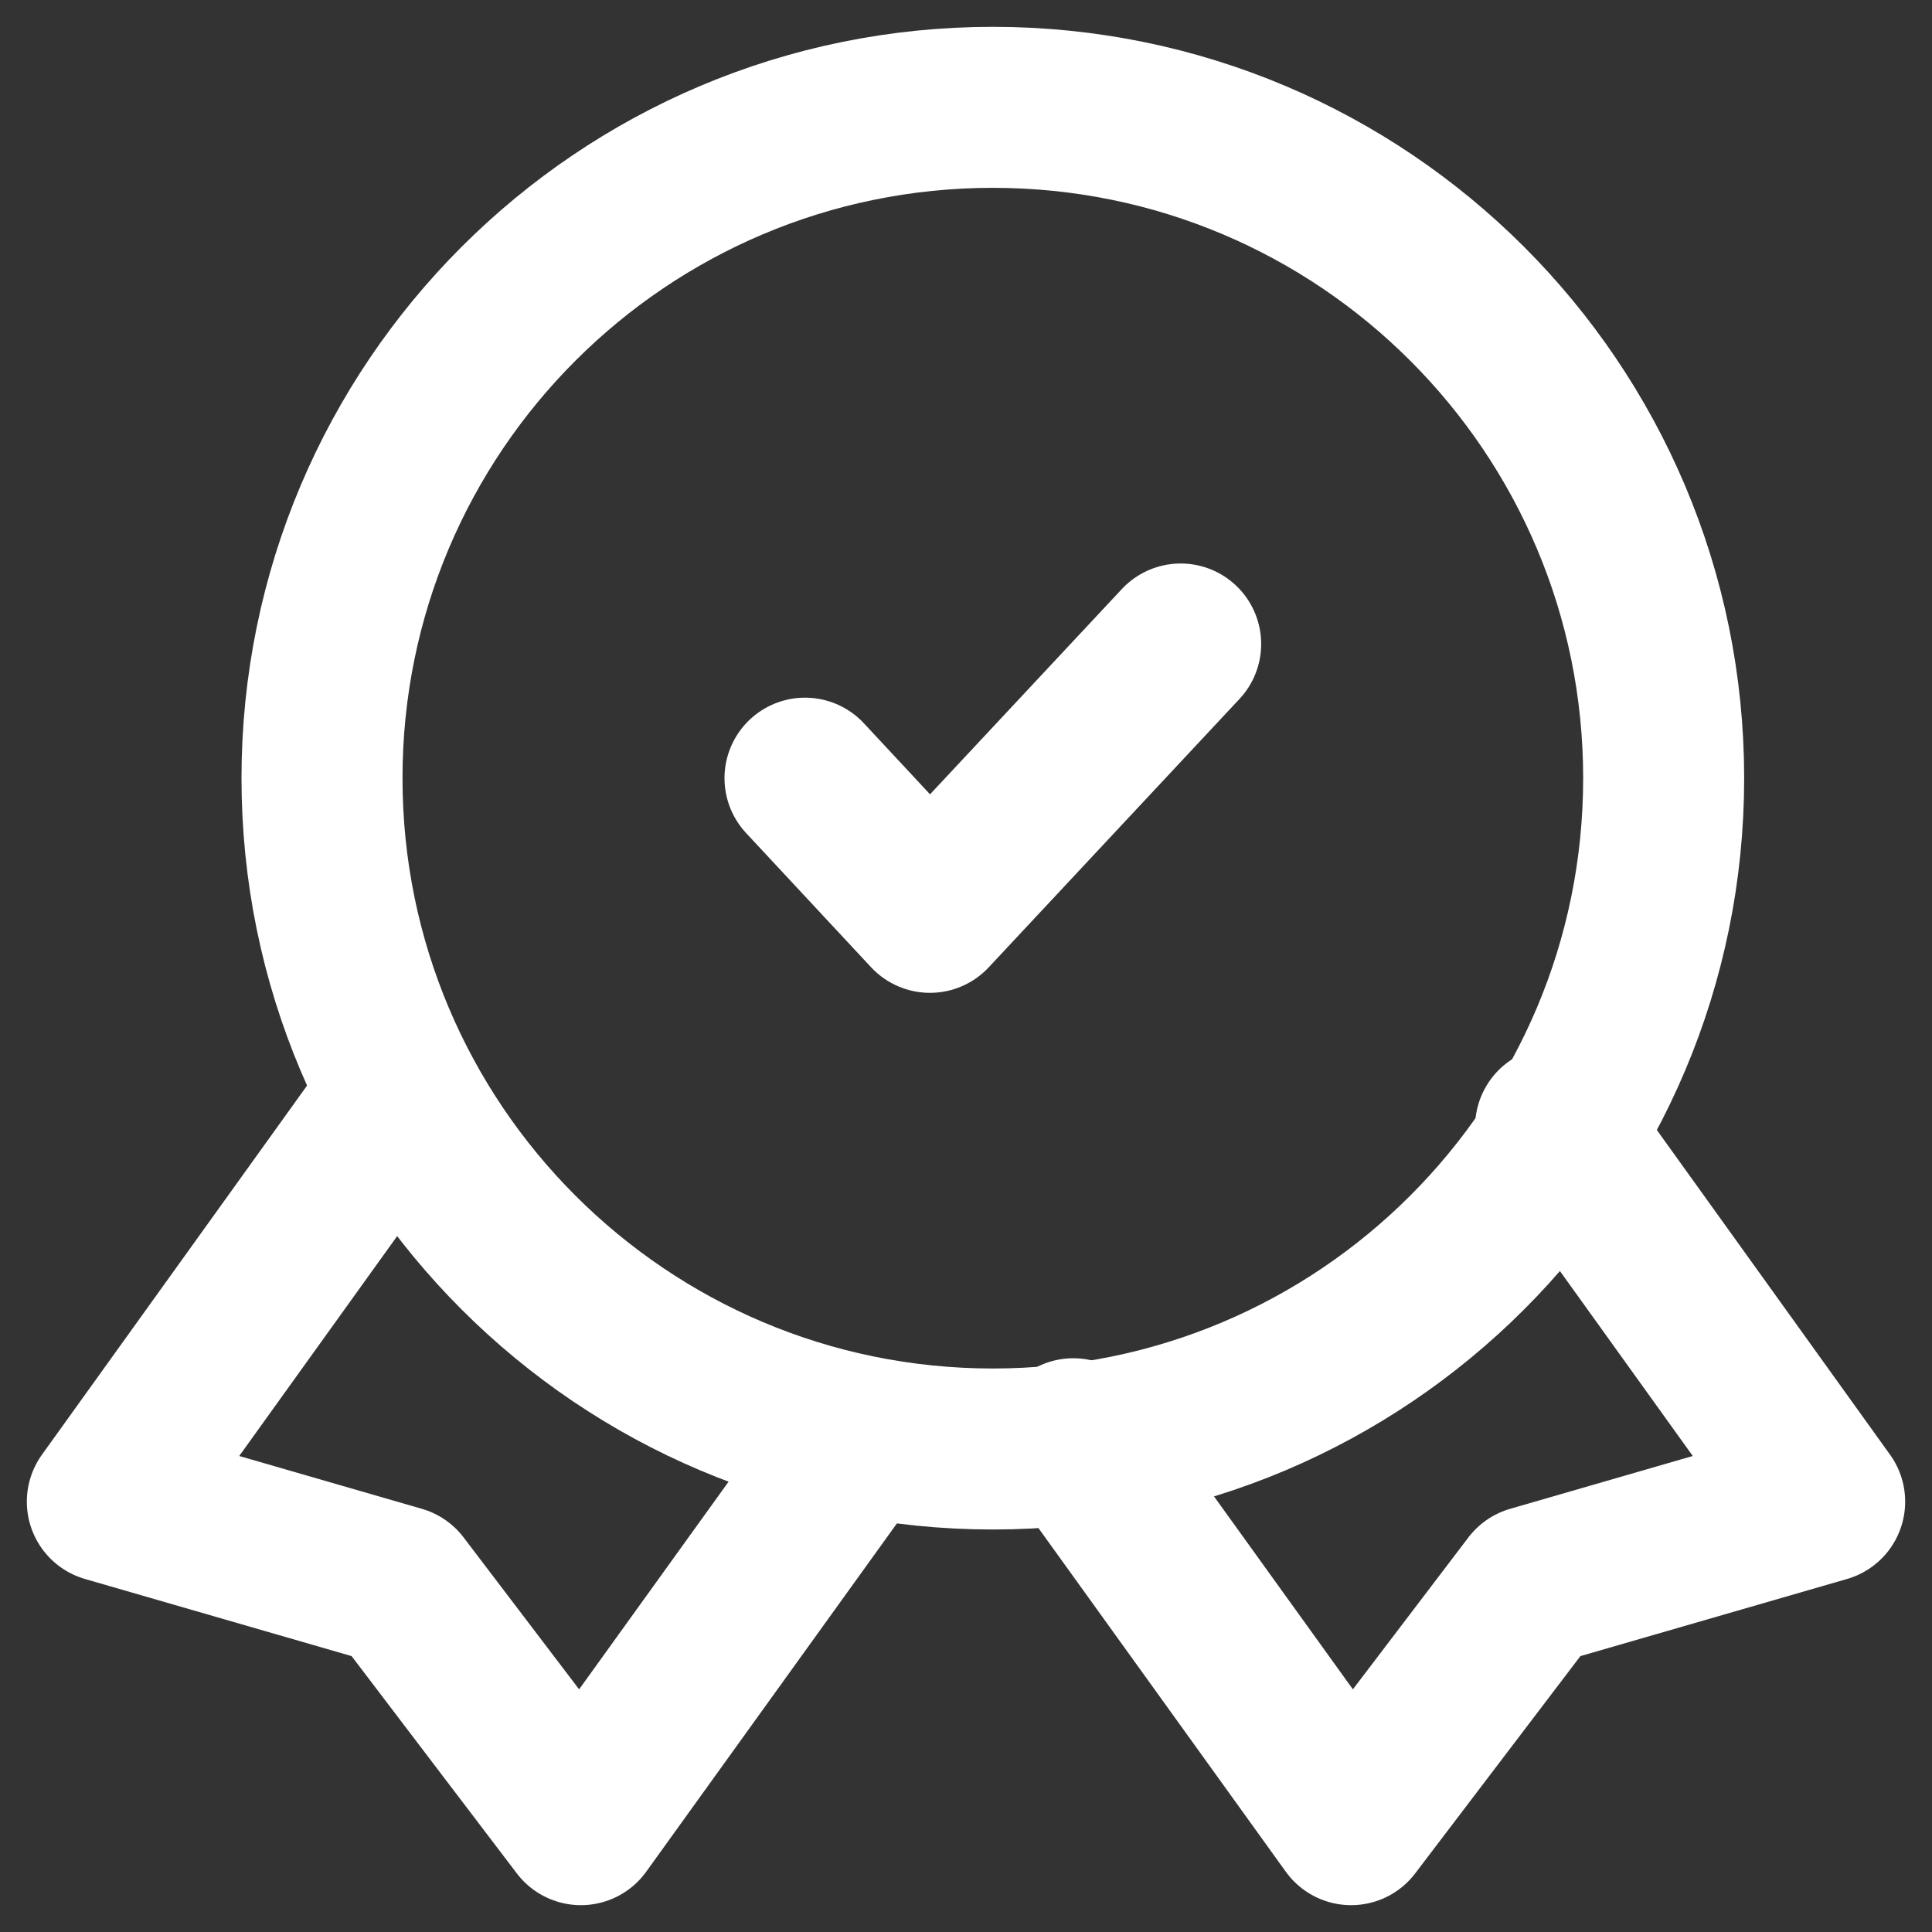 <svg width="36" height="36" viewBox="0 0 36 36" fill="none" xmlns="http://www.w3.org/2000/svg">
<rect x="0" y="0" width="36" height="36" fill="#333333" stroke="none"/>
<path d="M15 14.5L17.328 17L22 12" stroke="white" stroke-width="3" stroke-linecap="round" stroke-linejoin="round"/>
<path d="M7.014 21L2 27.981L7.445 29.556L10.824 34L16 26.809" stroke="white" stroke-width="3" stroke-linecap="round" stroke-linejoin="round"/>
<path d="M28.986 21L34 27.981L28.555 29.556L25.176 34L20 26.809" stroke="white" stroke-width="3" stroke-linecap="round" stroke-linejoin="round"/>
<path d="M18.5 27C25.404 27 31 21.404 31 14.5C31 7.596 25.404 2 18.5 2C11.596 2 6 7.596 6 14.5C6 21.404 11.596 27 18.5 27Z" stroke="white" stroke-width="3" stroke-linecap="round" stroke-linejoin="round"/>
</svg>
